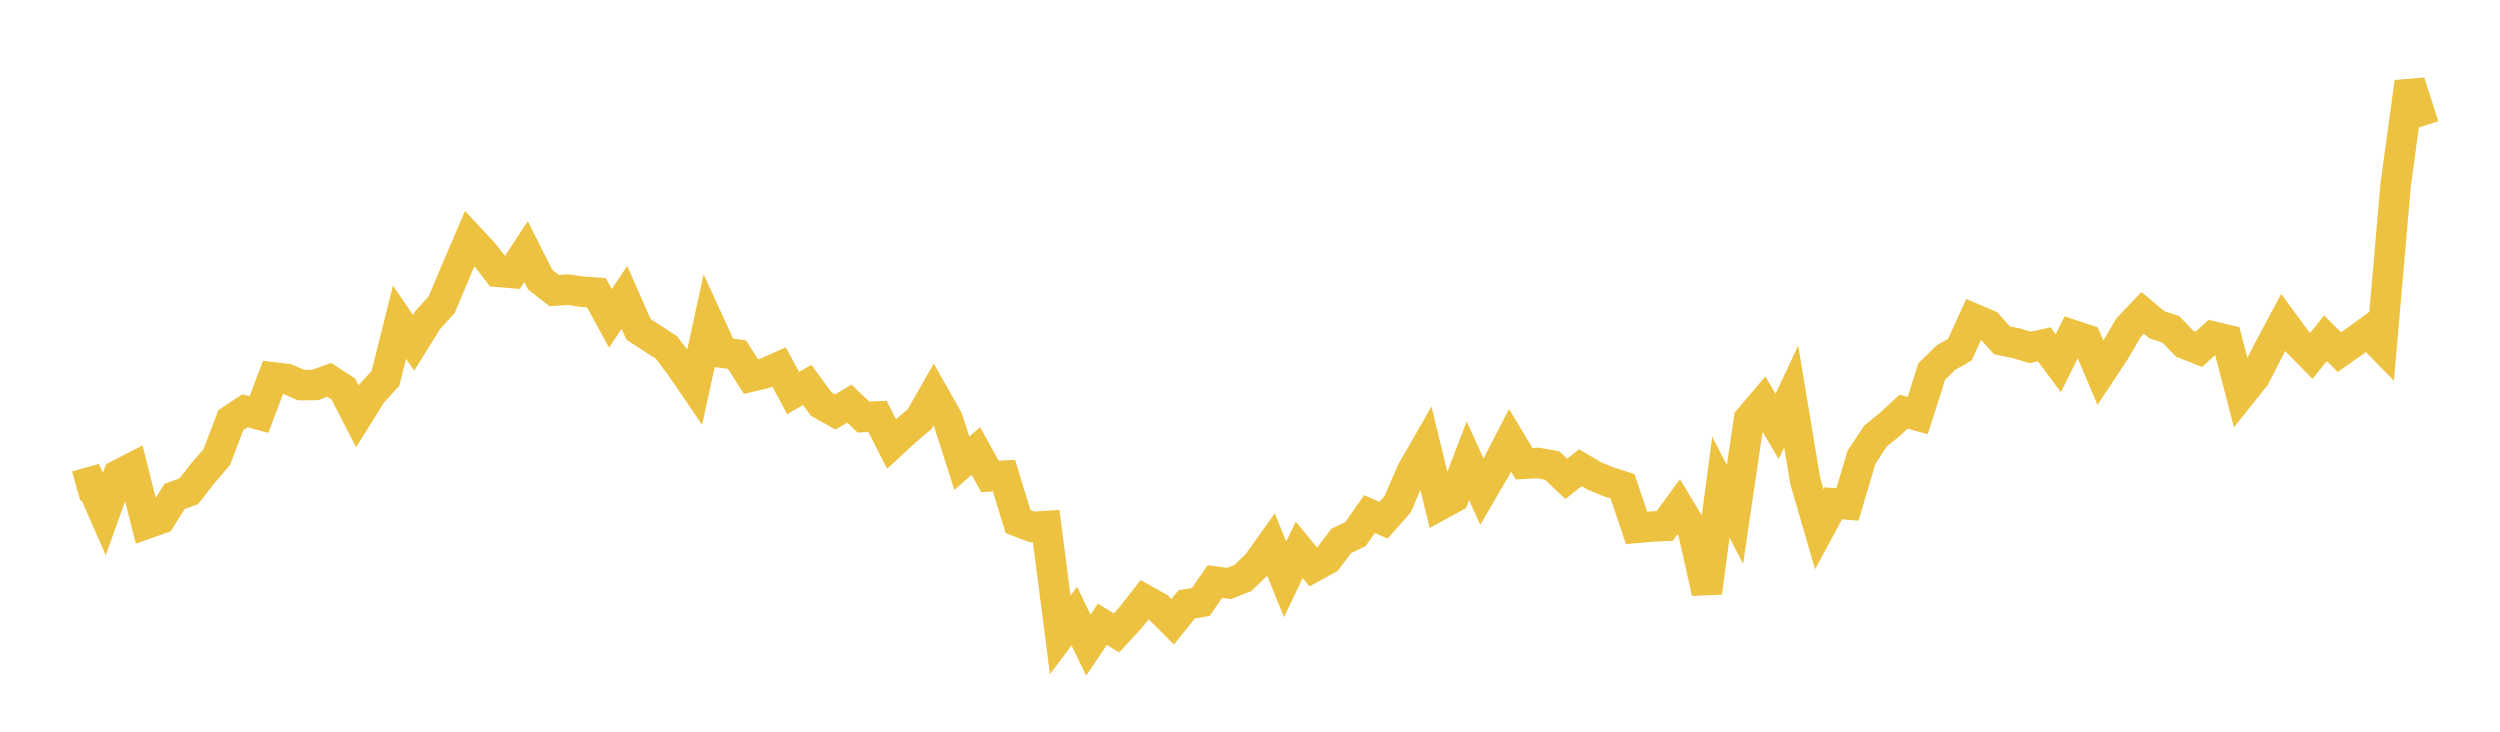 <svg width="164" height="48" xmlns="http://www.w3.org/2000/svg" xmlns:xlink="http://www.w3.org/1999/xlink"><path fill="none" stroke="rgb(237,194,64)" stroke-width="2" d="M5,31.889L5.922,31.629L6.844,33.726L7.766,31.155L8.689,30.684L9.611,34.356L10.533,34.032L11.455,32.562L12.377,32.233L13.299,31.053L14.222,29.983L15.144,27.56L16.066,26.948L16.988,27.199L17.91,24.754L18.832,24.863L19.754,25.262L20.677,25.255L21.599,24.919L22.521,25.519L23.443,27.317L24.365,25.833L25.287,24.819L26.21,21.138L27.132,22.487L28.054,20.999L28.976,19.982L29.898,17.796L30.82,15.64L31.743,16.631L32.665,17.832L33.587,17.909L34.509,16.504L35.431,18.338L36.353,19.061L37.275,19.001L38.198,19.137L39.12,19.198L40.042,20.883L40.964,19.512L41.886,21.605L42.808,22.204L43.731,22.804L44.653,24.037L45.575,25.387L46.497,21.133L47.419,23.143L48.341,23.254L49.263,24.702L50.186,24.479L51.108,24.073L52.03,25.786L52.952,25.248L53.874,26.51L54.796,27.026L55.719,26.478L56.641,27.356L57.563,27.318L58.485,29.124L59.407,28.275L60.329,27.49L61.251,25.875L62.174,27.505L63.096,30.386L64.018,29.586L64.94,31.253L65.862,31.203L66.784,34.213L67.707,34.565L68.629,34.508L69.551,41.652L70.473,40.414L71.395,42.323L72.317,40.951L73.24,41.52L74.162,40.521L75.084,39.343L76.006,39.865L76.928,40.788L77.85,39.643L78.772,39.492L79.695,38.15L80.617,38.277L81.539,37.914L82.461,37.022L83.383,35.734L84.305,38.008L85.228,36.067L86.15,37.192L87.072,36.687L87.994,35.48L88.916,35.04L89.838,33.724L90.76,34.126L91.683,33.083L92.605,30.944L93.527,29.336L94.449,33.132L95.371,32.63L96.293,30.23L97.216,32.255L98.138,30.666L99.06,28.884L99.982,30.423L100.904,30.371L101.826,30.54L102.749,31.415L103.671,30.681L104.593,31.223L105.515,31.605L106.437,31.898L107.359,34.627L108.281,34.545L109.204,34.501L110.126,33.239L111.048,34.763L111.97,38.876L112.892,31.951L113.814,33.756L114.737,27.496L115.659,26.415L116.581,27.975L117.503,26.007L118.425,31.551L119.347,34.725L120.269,33.018L121.192,33.094L122.114,30.002L123.036,28.601L123.958,27.851L124.88,27.004L125.802,27.263L126.725,24.369L127.647,23.465L128.569,22.935L129.491,20.916L130.413,21.306L131.335,22.329L132.257,22.515L133.18,22.791L134.102,22.588L135.024,23.824L135.946,21.975L136.868,22.282L137.79,24.455L138.713,23.065L139.635,21.492L140.557,20.524L141.479,21.295L142.401,21.605L143.323,22.553L144.246,22.915L145.168,22.077L146.09,22.296L147.012,25.847L147.934,24.688L148.856,22.881L149.778,21.154L150.701,22.408L151.623,23.349L152.545,22.188L153.467,23.099L154.389,22.449L155.311,21.777L156.234,22.721L157.156,12.119L158.078,5.383L159,8.259"></path></svg>